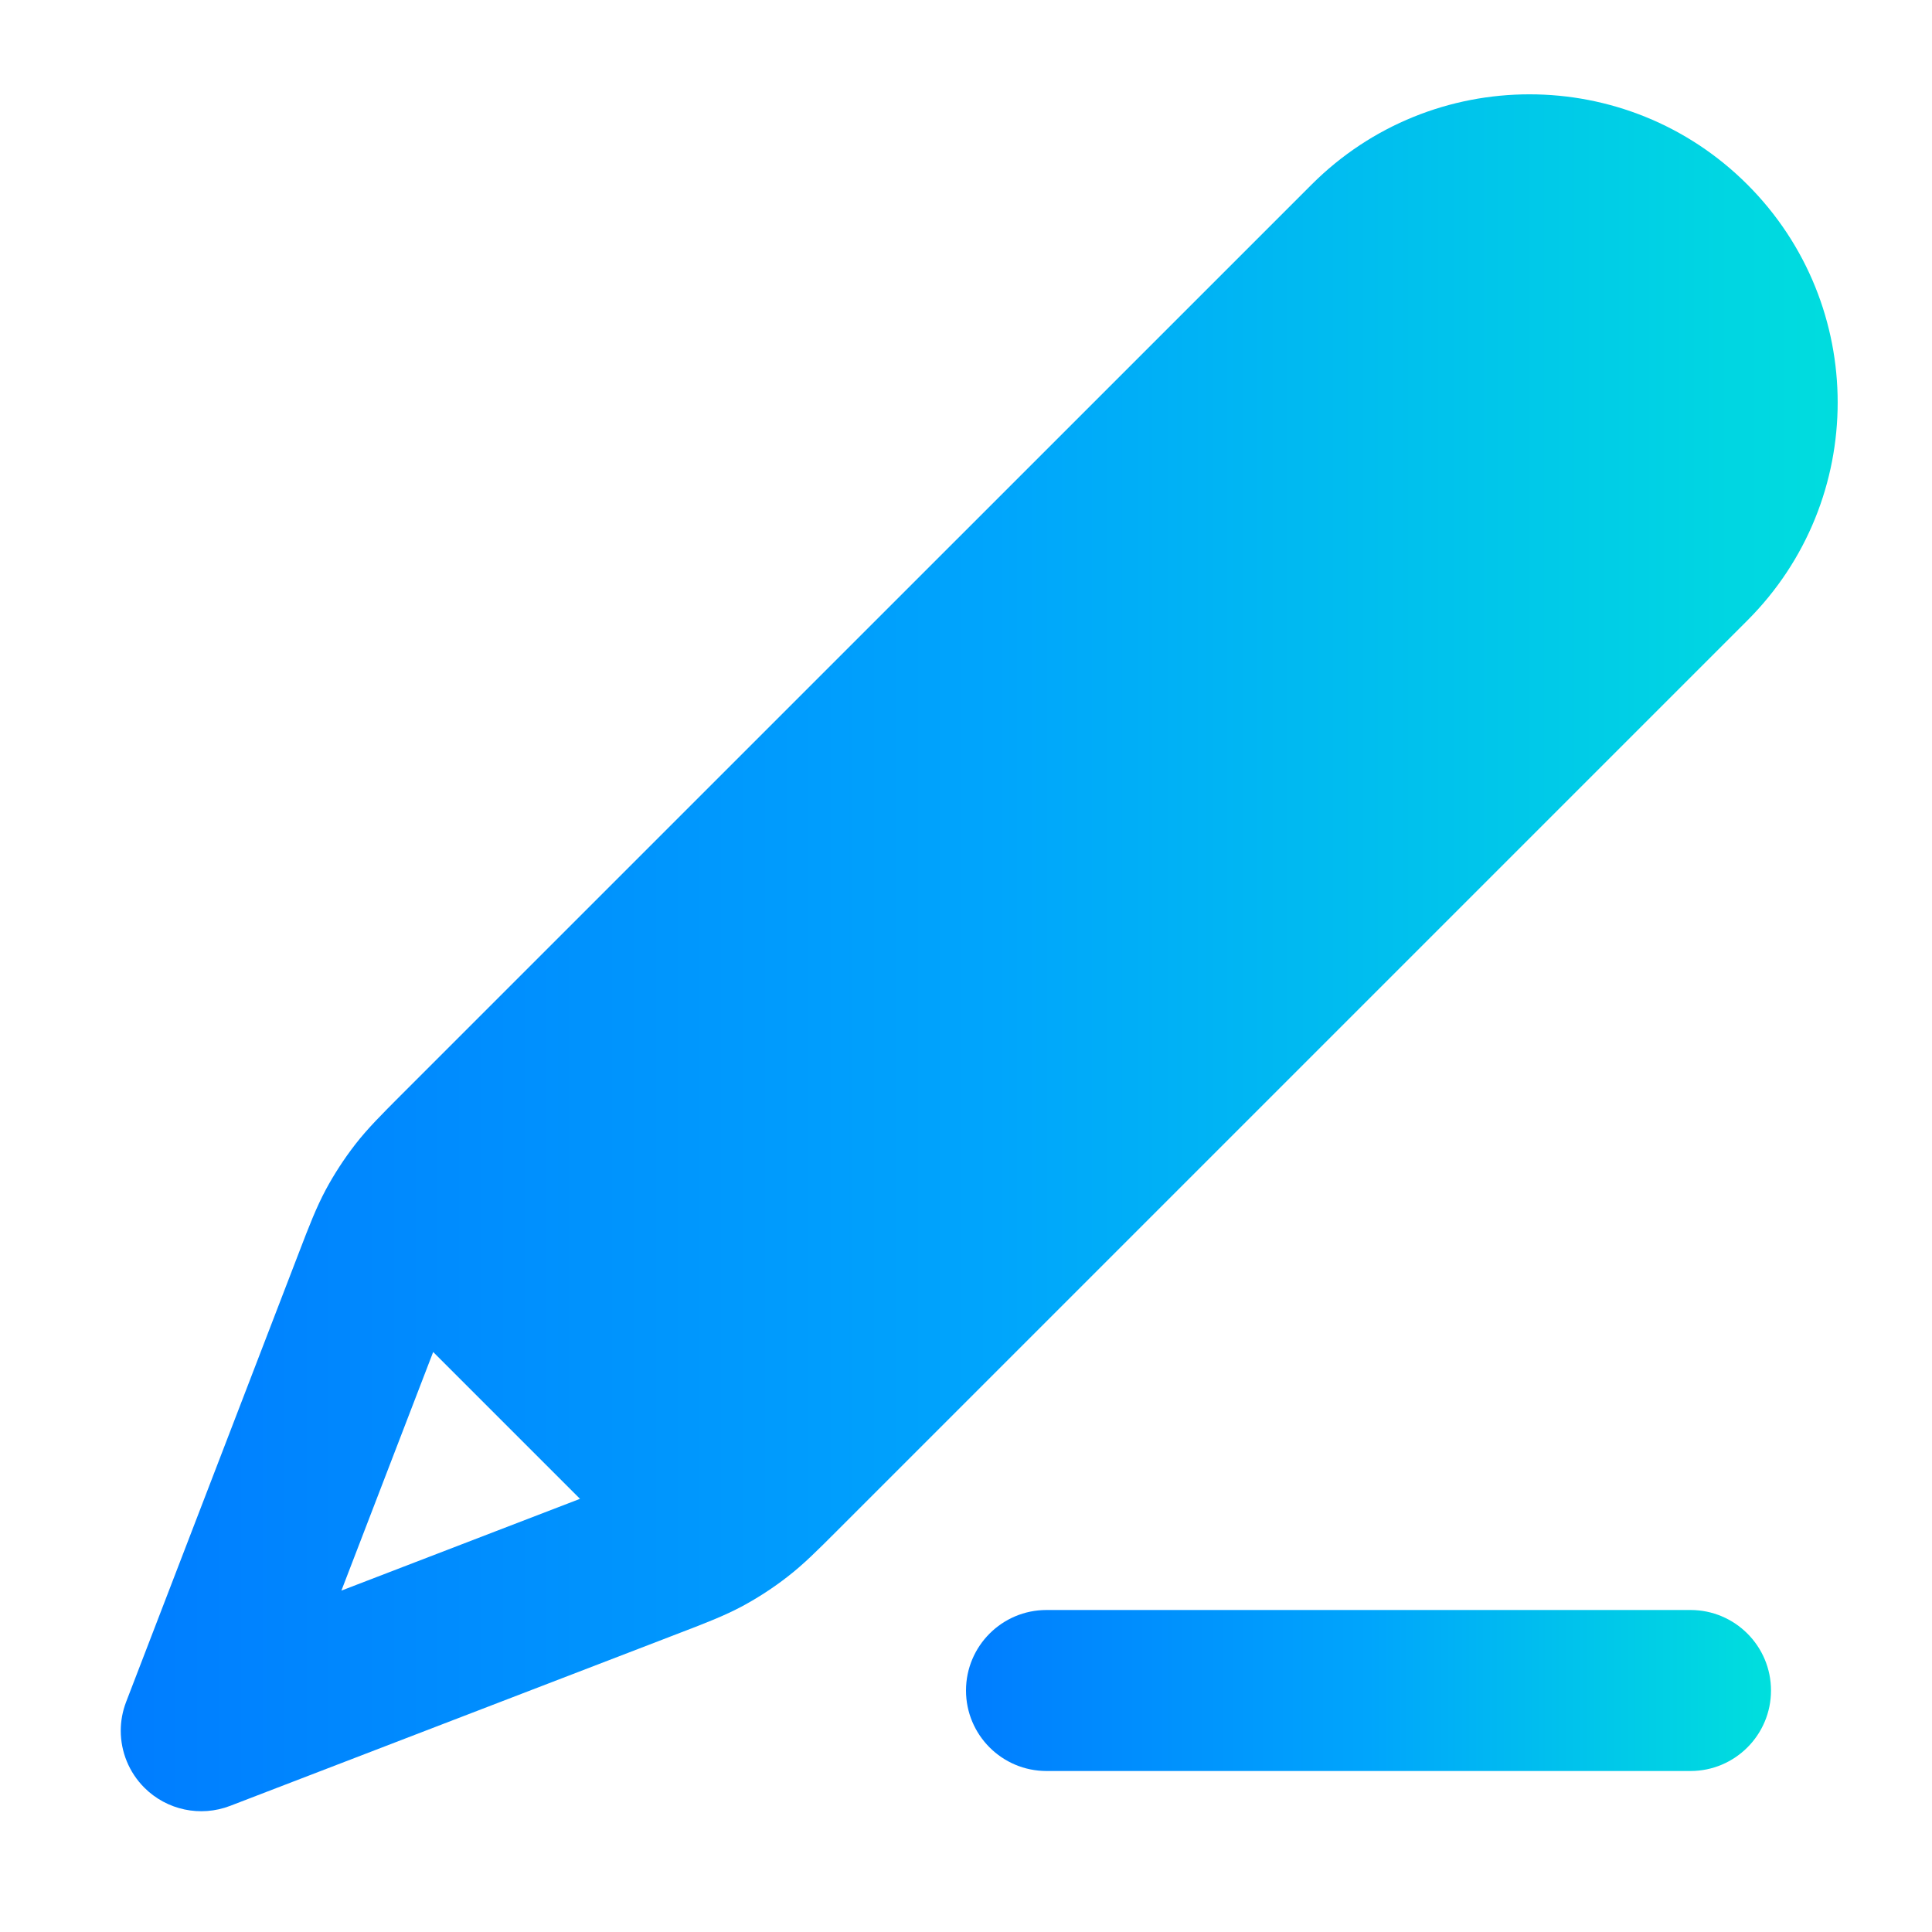 <svg xmlns="http://www.w3.org/2000/svg" fill="none" viewBox="0 0 24 24" height="24" width="24">
<defs>
  
    <linearGradient y2="0%" x2="100%" y1="0%" x1="0%" id="gradient">
      <stop style="stop-color:#007DFF;" offset="0%"></stop>
      <stop style="stop-color:#00A5FC;" offset="50%"></stop>
      <stop style="stop-color:#00DFDD;" offset="100%"></stop>
    </linearGradient>
  </defs>
<path fill="url(#gradient)" d="M16.293 2.293C17.788 0.798 20.212 0.798 21.707 2.293C23.202 3.788 23.202 6.212 21.707 7.707L10.391 19.023C10.157 19.257 9.981 19.434 9.781 19.588C9.605 19.725 9.417 19.847 9.221 19.953C8.998 20.072 8.765 20.162 8.457 20.28L8.332 20.328C8.3 20.34 8.269 20.352 8.239 20.364L2.859 22.433C2.49 22.575 2.072 22.486 1.793 22.207C1.602 22.016 1.5 21.76 1.5 21.5C1.5 21.379 1.522 21.258 1.567 21.141L3.72 15.543C3.838 15.235 3.928 15.002 4.047 14.779C4.153 14.582 4.275 14.395 4.411 14.219C4.566 14.019 4.743 13.843 4.976 13.609L16.293 2.293ZM5.381 16.795L4.241 19.759L7.205 18.619L5.381 16.795Z" clip-rule="evenodd" fill-rule="evenodd"></path>
<path fill="url(#gradient)" d="M13 20H21C21.552 20 22 20.448 22 21C22 21.552 21.552 22 21 22H13C12.448 22 12 21.552 12 21C12 20.448 12.448 20 13 20Z"></path>
</svg>
